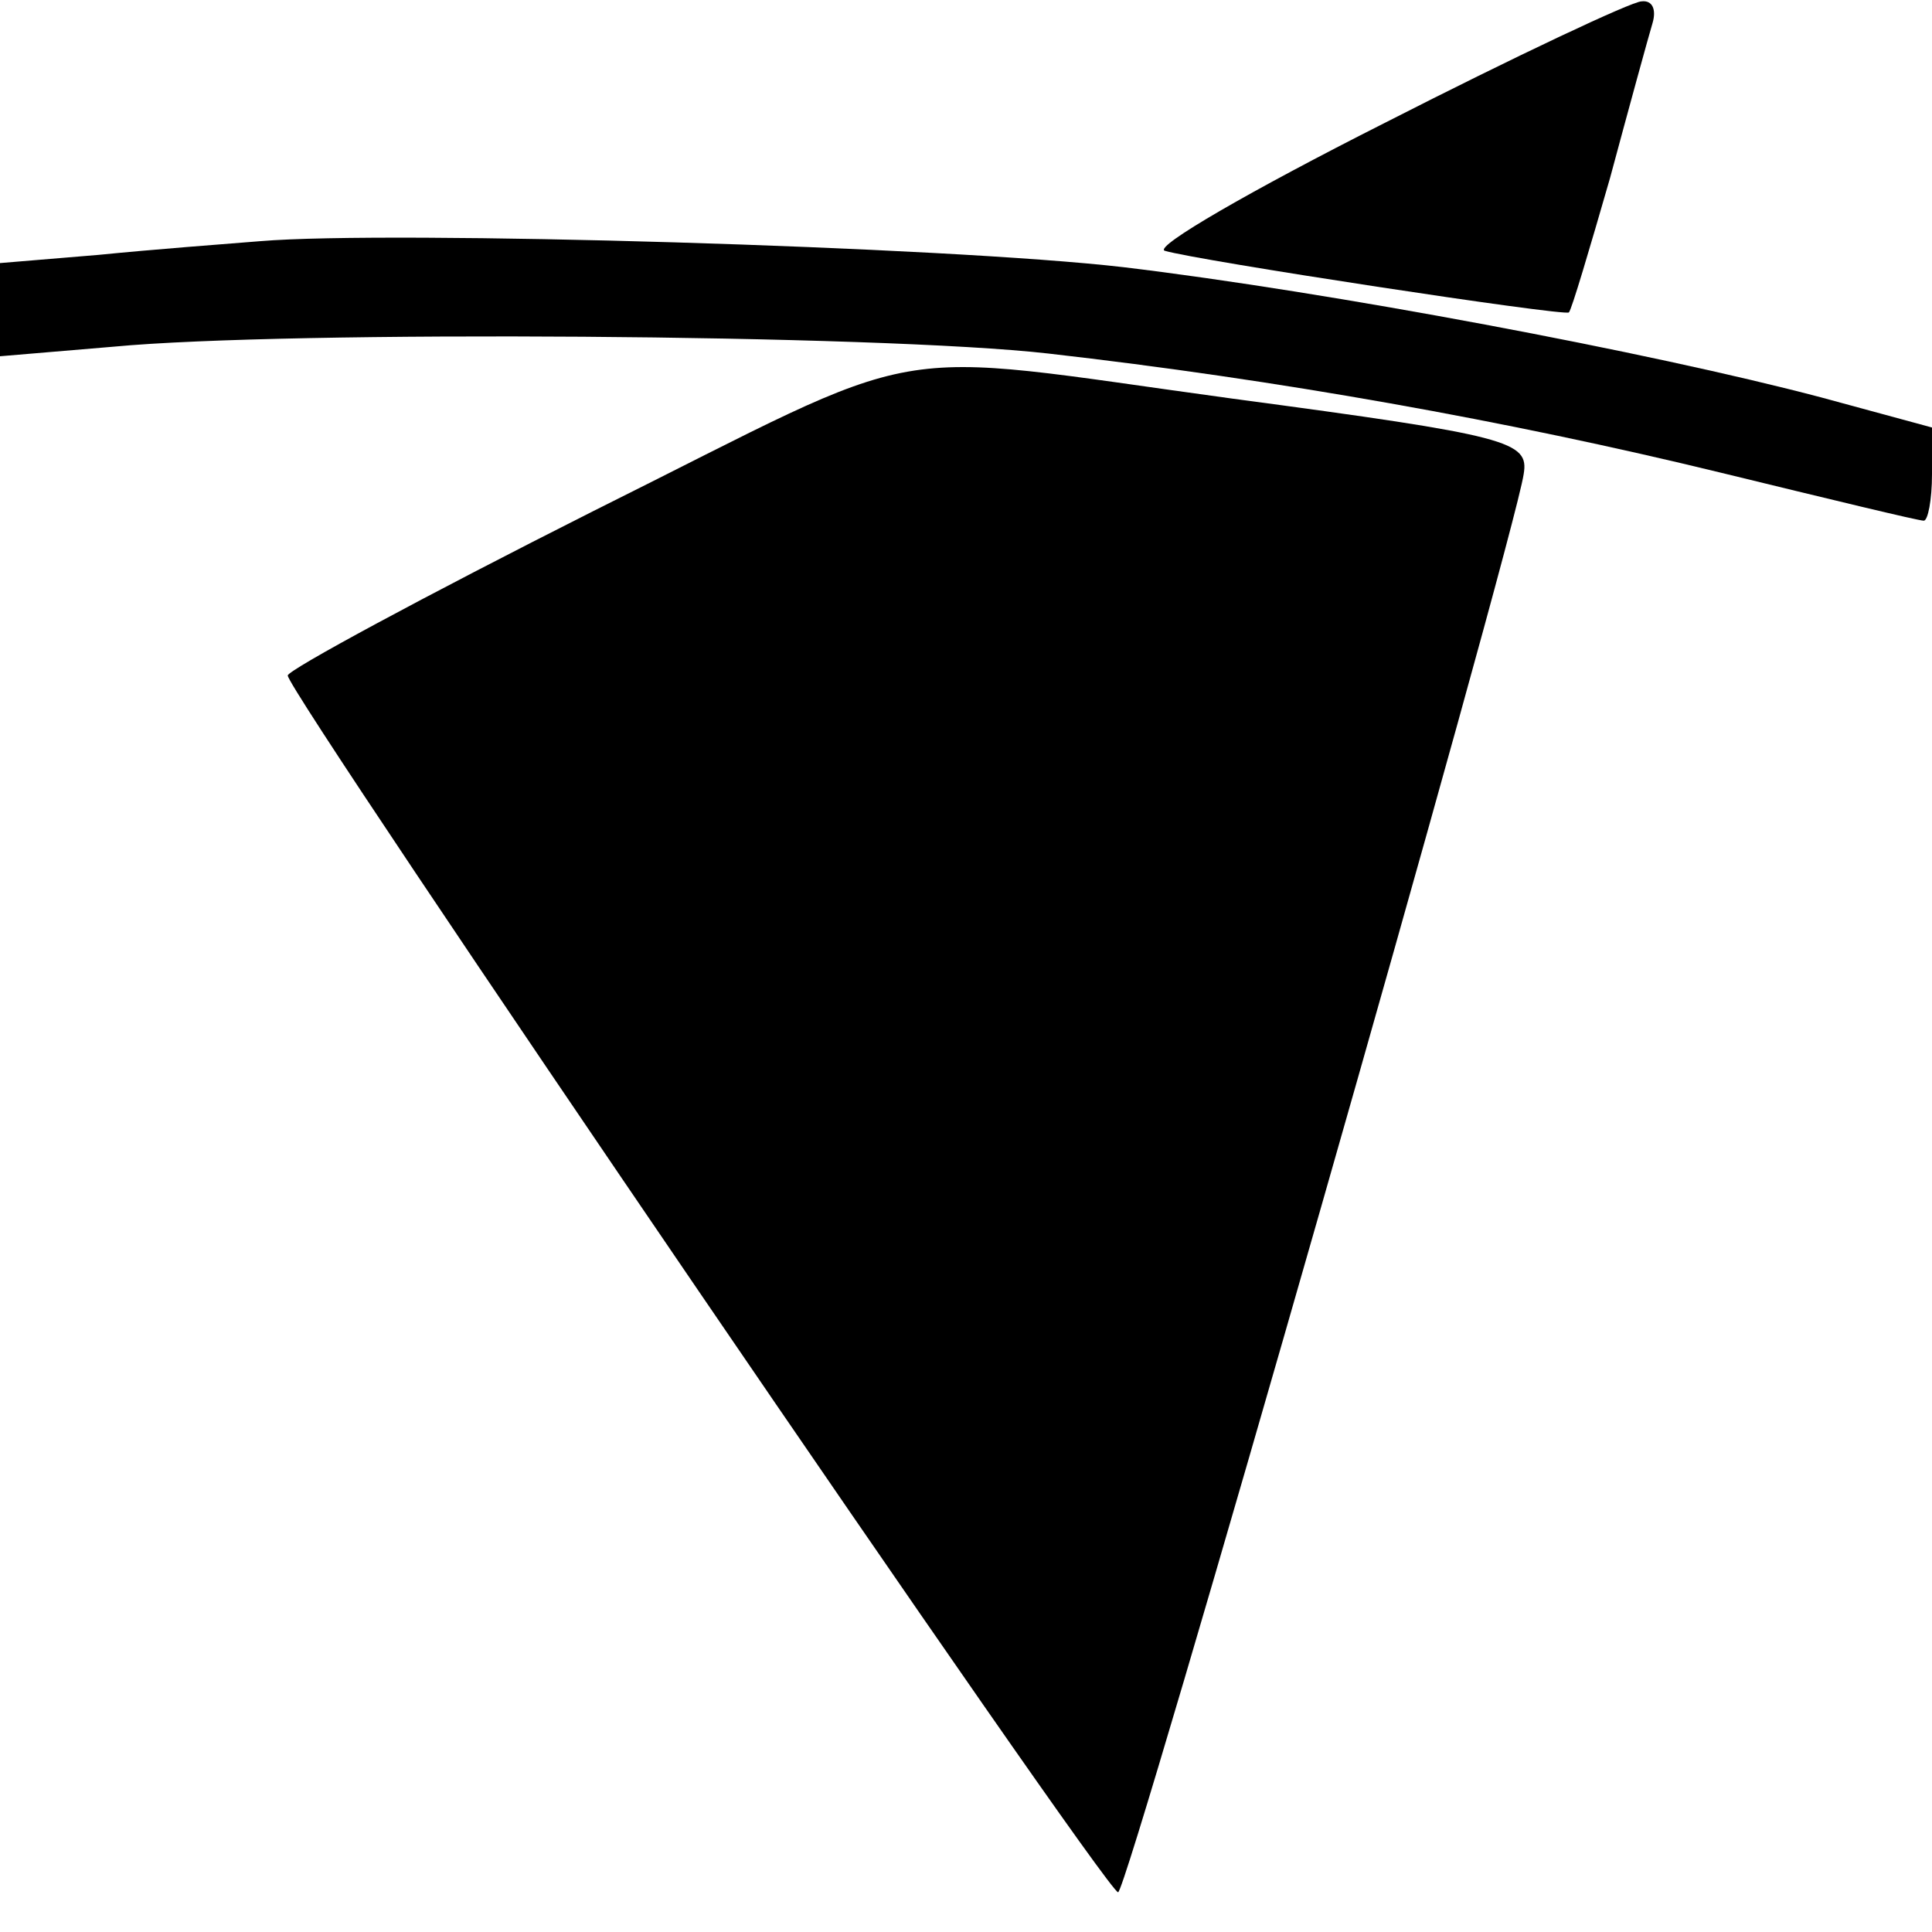<?xml version="1.0" standalone="no"?>
<!DOCTYPE svg PUBLIC "-//W3C//DTD SVG 20010904//EN"
 "http://www.w3.org/TR/2001/REC-SVG-20010904/DTD/svg10.dtd">
<svg version="1.0" xmlns="http://www.w3.org/2000/svg"
 width="141pt" height="141pt" viewBox="0 0 141 141"
 preserveAspectRatio="xMidYMid meet">
<g transform="translate(0,141) scale(0.1,-0.1)"
fill="#000000" stroke="none">
<path d="M1010 1320 c-97 -49 -168 -90 -160 -93 23 -7 292 -48 295 -45 2 2 15
46 30 98 14 52 28 103 31 113 3 10 0 17 -8 16 -7 0 -92 -40 -188 -89z"/>
<path d="M190 1234 c-25 -2 -78 -6 -118 -10 l-72 -6 0 -34 0 -34 83 7 c127 12
559 9 682 -5 167 -19 335 -49 491 -87 78 -19 144 -35 148 -35 3 0 6 15 6 34
l0 34 -81 22 c-125 33 -359 77 -509 95 -129 15 -535 27 -630 19z"/>
<path d="M433 1037 c-123 -62 -223 -116 -223 -120 0 -13 597 -888 606 -888 7
0 289 987 296 1035 4 24 -10 28 -212 55 -264 36 -214 44 -467 -82z"/>
</g>
</svg>
